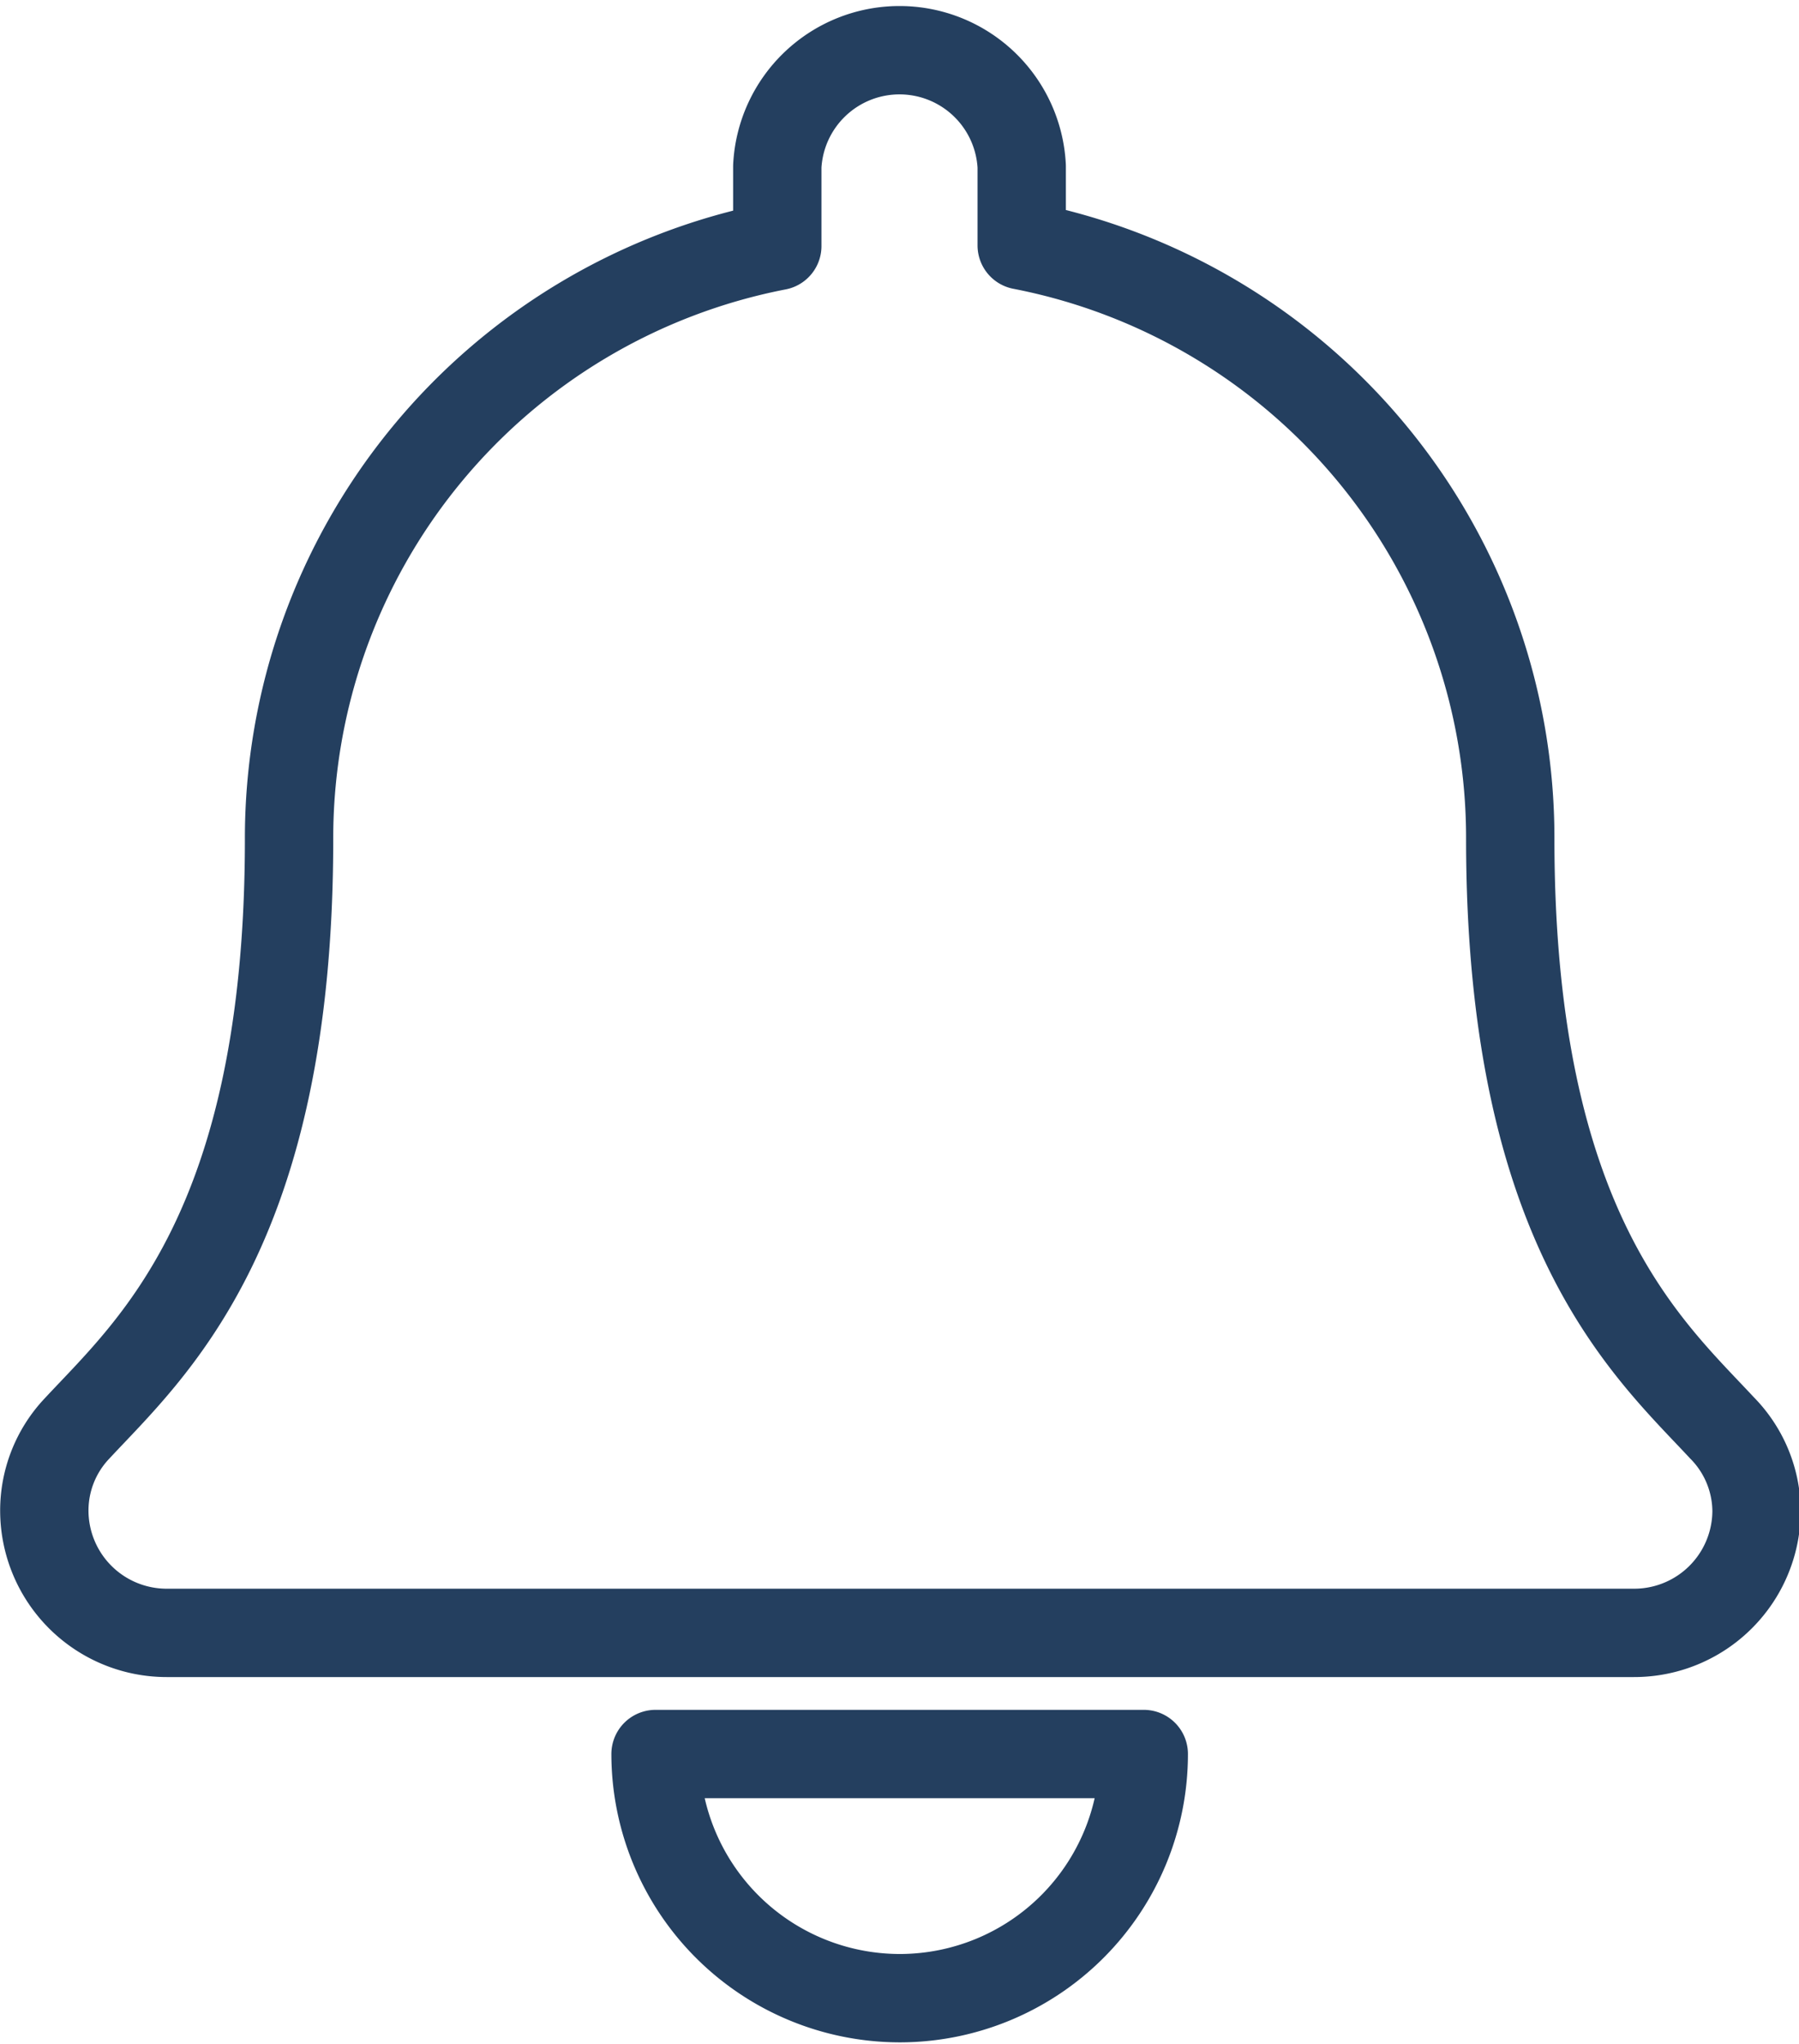 <svg xmlns="http://www.w3.org/2000/svg" viewBox="0 0 57.63 65.46"><defs><style>.cls-1{fill:none;stroke:#243f5f;stroke-linecap:round;stroke-linejoin:round;stroke-width:2.83px;fill-rule:evenodd;}</style></defs><title>fun_11</title><g id="Camada_2" data-name="Camada 2"><g id="Camada_1-2" data-name="Camada 1"><path class="cls-1" d="M28.82,64a7.82,7.82,0,0,0,7.82-7.82H21A7.83,7.83,0,0,0,28.82,64ZM55.16,45.73c-2.36-2.54-6.78-6.36-6.78-18.87a19.33,19.33,0,0,0-15.65-19V5.33a3.92,3.92,0,0,0-7.83,0V7.88a19.32,19.32,0,0,0-15.64,19c0,12.51-4.43,16.33-6.79,18.87a3.82,3.82,0,0,0-1.05,2.66A3.92,3.92,0,0,0,5.34,52.3h47a3.92,3.92,0,0,0,3.93-3.91A3.83,3.83,0,0,0,55.16,45.73Z"/></g></g></svg>